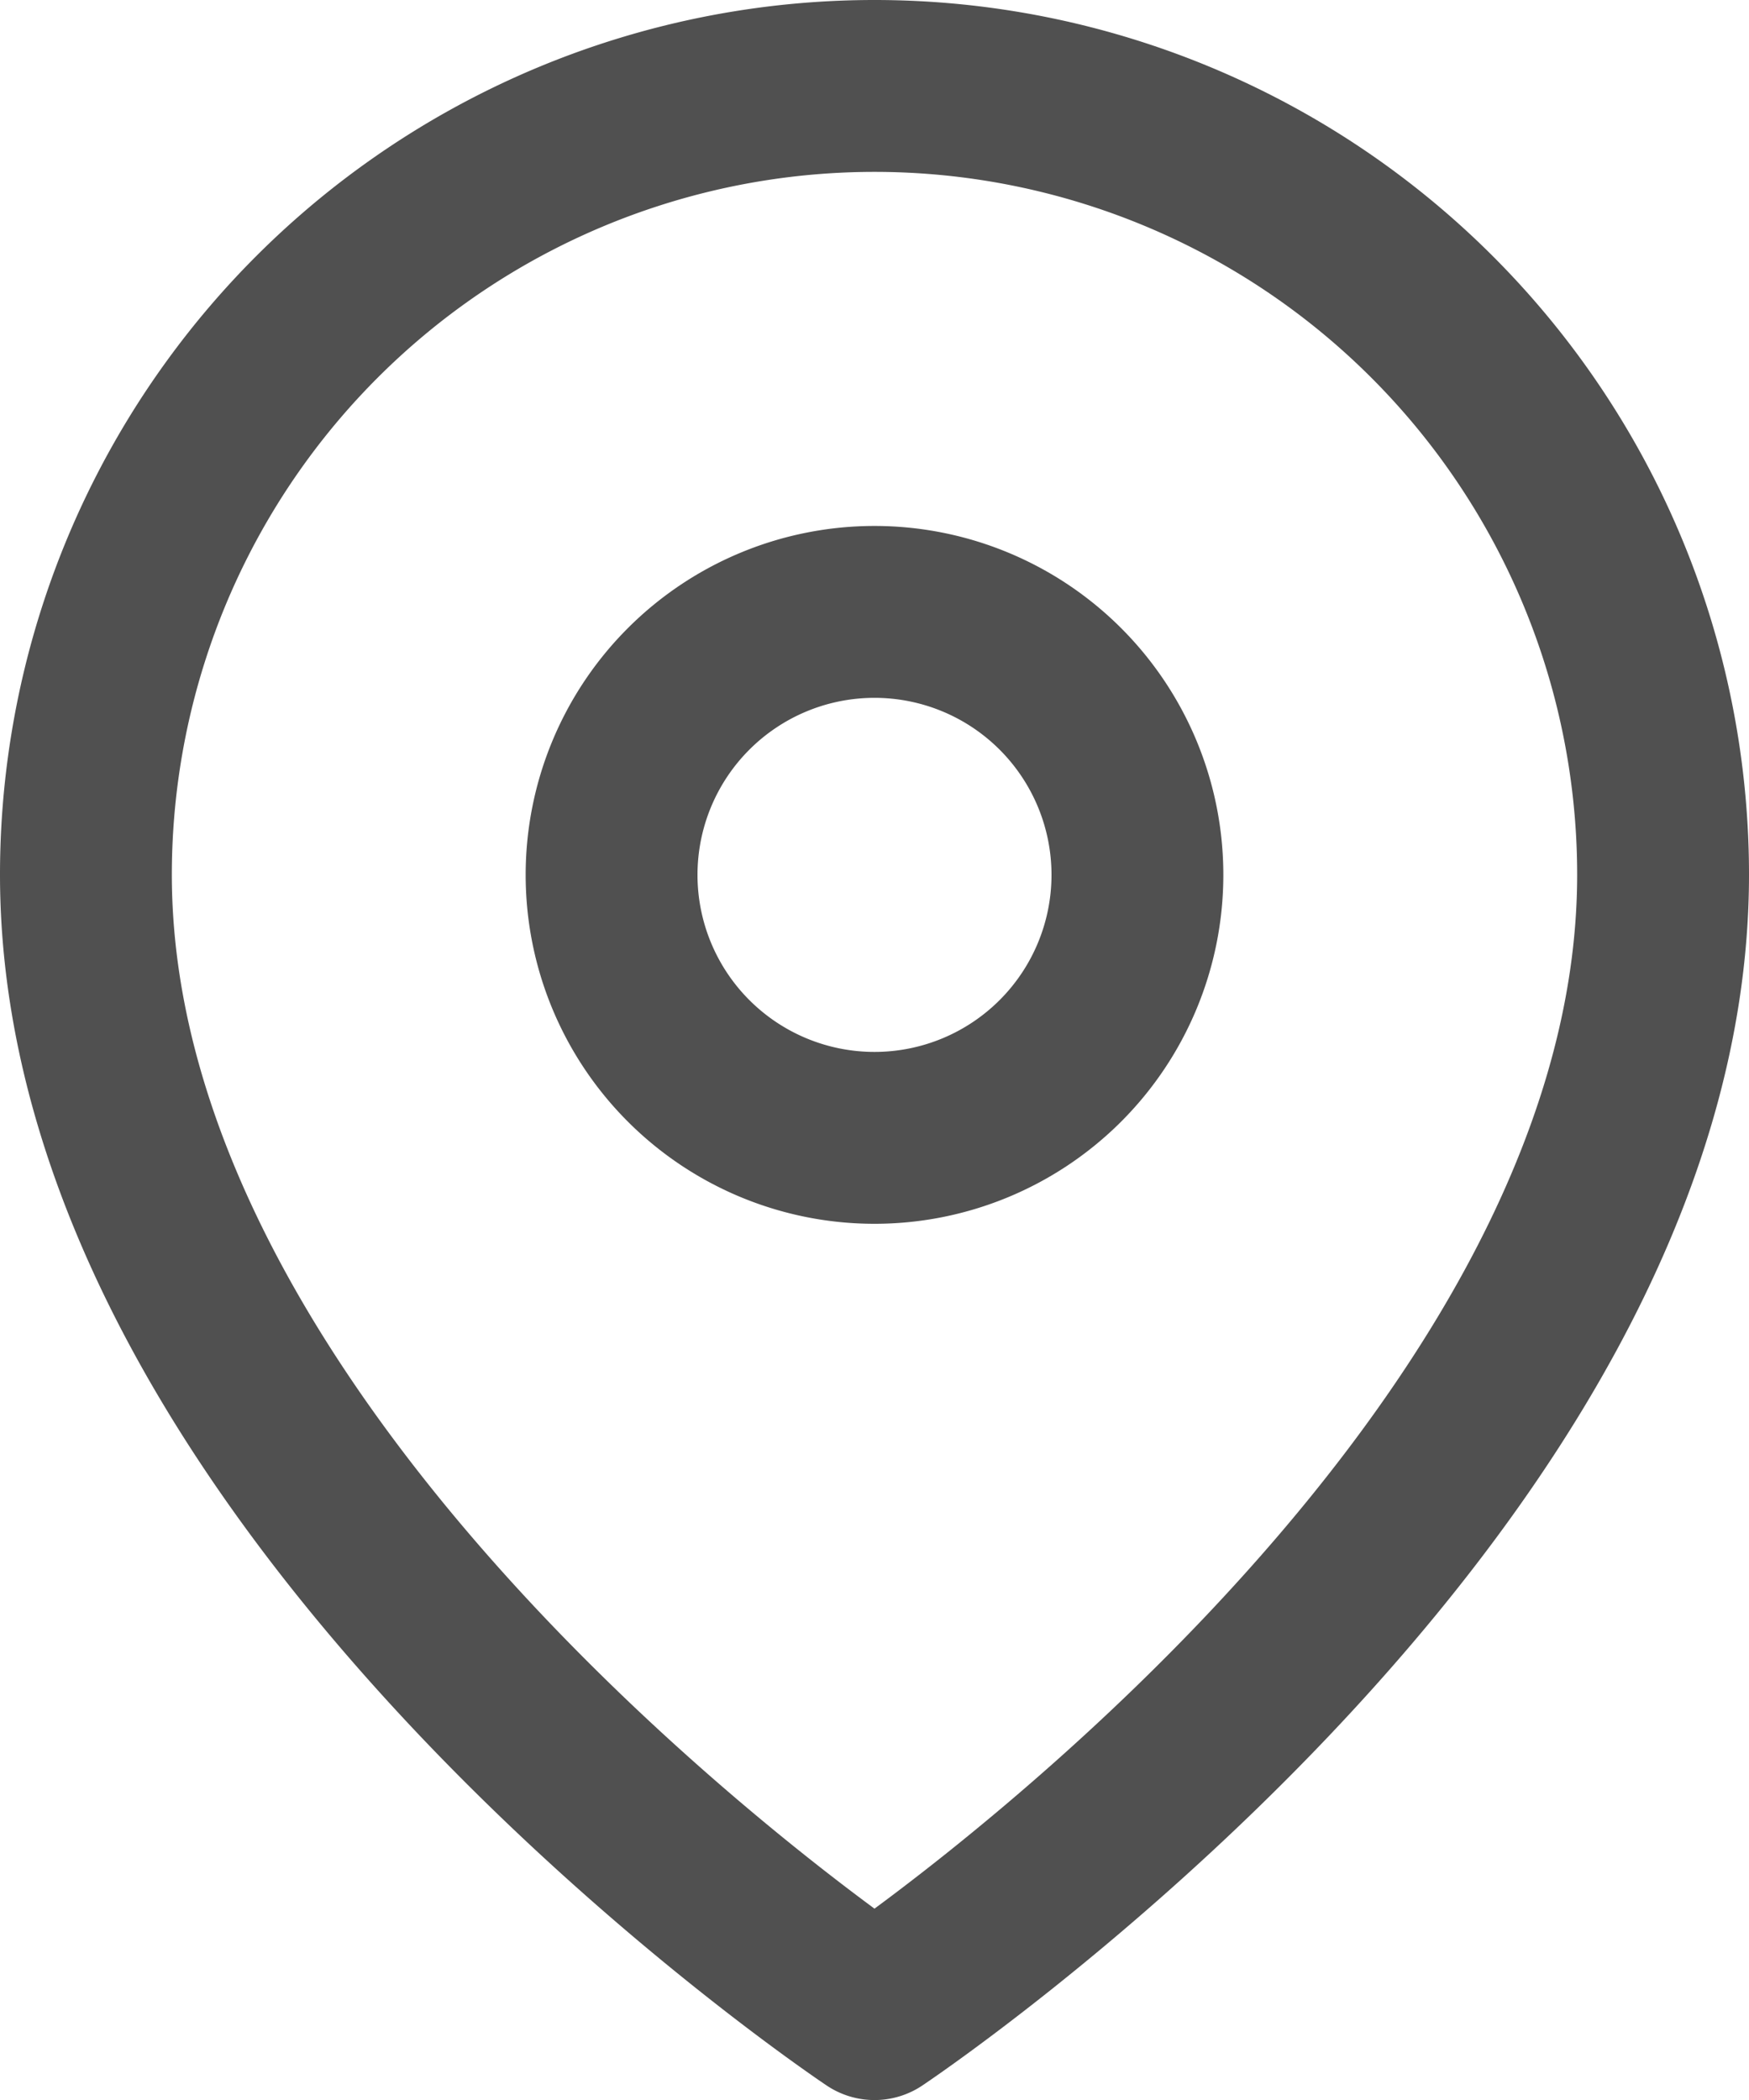 <svg xmlns="http://www.w3.org/2000/svg" width="10.178" height="12.218" viewBox="0 0 10.178 12.218">
  <g id="Component_1_1" data-name="Component 1 – 1" transform="translate(0.5 0.5)">
    <path id="Path_7" data-name="Path 7" d="M13.678,6.089c0,3.569-4.589,6.629-4.589,6.629S4.5,9.659,4.5,6.089a4.589,4.589,0,1,1,9.178,0Z" transform="translate(-4.5 -1.5)" fill="none" stroke="#505050" stroke-linecap="round" stroke-linejoin="round" stroke-width="1"/>
    <path id="Path_8" data-name="Path 8" d="M16.559,12.03a1.53,1.53,0,1,1-1.53-1.53A1.53,1.53,0,0,1,16.559,12.03Z" transform="translate(-10.44 -7.44)" fill="none" stroke="#505050" stroke-linecap="round" stroke-linejoin="round" stroke-width="1"/>
  </g>
</svg>
